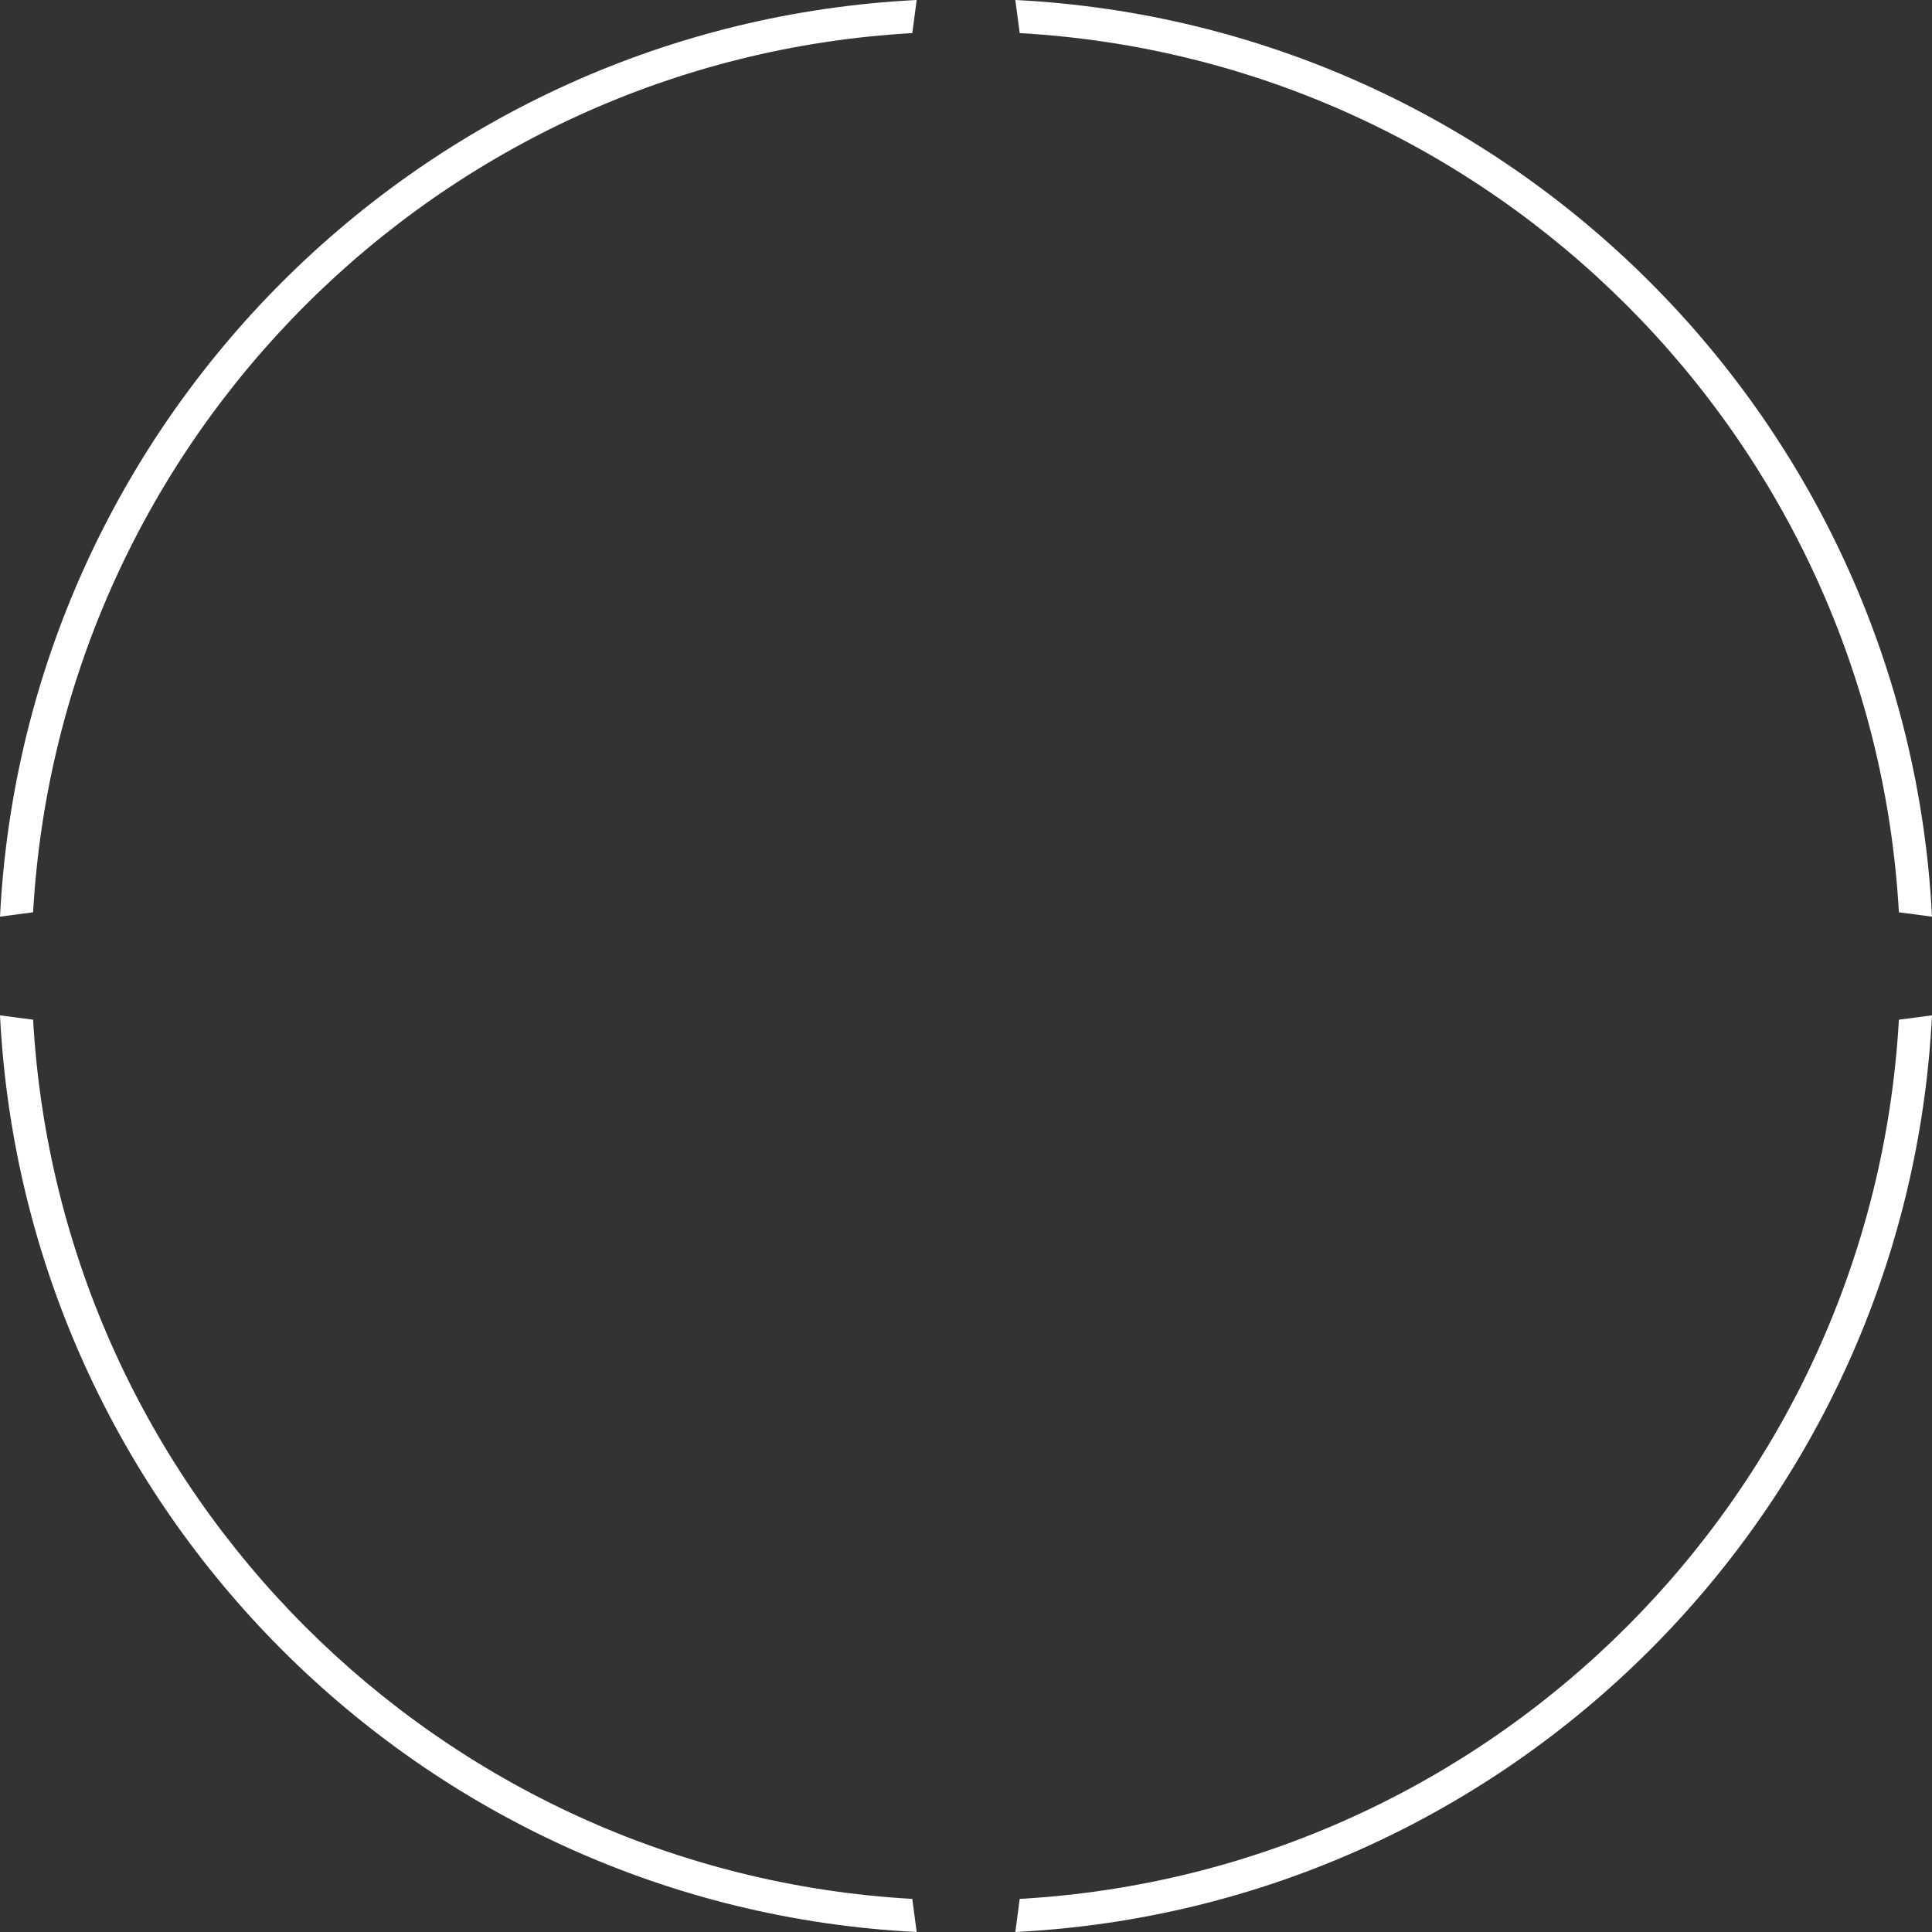<?xml version="1.0" encoding="UTF-8"?>
<svg id="a" data-name="Layer 1" xmlns="http://www.w3.org/2000/svg" viewBox="0 0 300 300">
  <rect x="0" y="0" width="300" height="300" fill="#333333" stroke="none"/>
  <defs>
    <style>
      .b {
        fill: #fff;
      }
    </style>
  </defs>
  <path class="b" d="M158.34,5.14c73.49,4.16,132.36,63.03,136.52,136.52l5.14.68C296.14,65.49,234.51,3.86,157.66,0l.68,5.14Z"/>
  <path class="b" d="M5.14,141.66C9.31,68.17,68.17,9.31,141.66,5.14l.68-5.14C65.49,3.86,3.86,65.49,0,142.34l5.14-.68Z"/>
  <path class="b" d="M294.86,158.34c-4.16,73.49-63.02,132.36-136.52,136.52l-.68,5.14c76.85-3.86,138.48-65.49,142.34-142.34l-5.14.68Z"/>
  <path class="b" d="M141.66,294.86C68.17,290.69,9.31,231.83,5.14,158.34l-5.14-.68c3.86,76.85,65.49,138.48,142.34,142.34l-.68-5.14Z"/>
</svg>